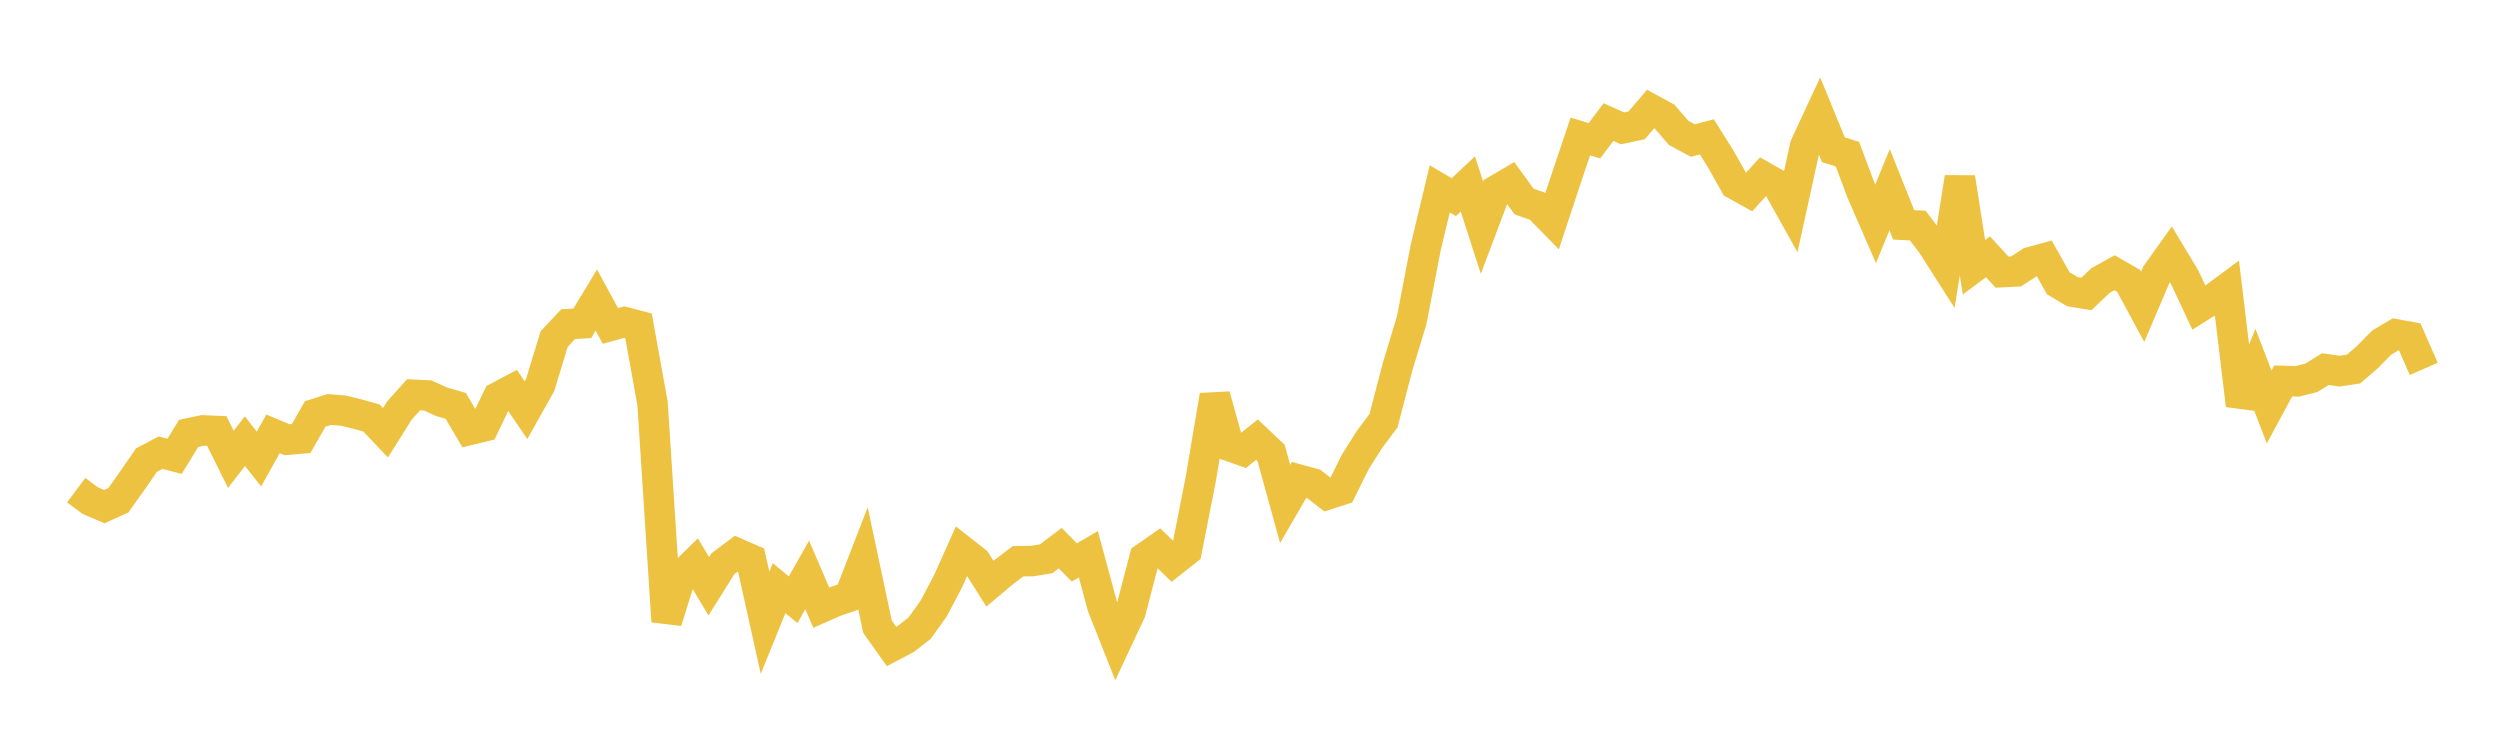 <svg width="164" height="48" xmlns="http://www.w3.org/2000/svg" xmlns:xlink="http://www.w3.org/1999/xlink"><path fill="none" stroke="rgb(237,194,64)" stroke-width="2" d="M5,32.154L5.922,32.843L6.844,33.235L7.766,32.819L8.689,31.517L9.611,30.179L10.533,29.695L11.455,29.934L12.377,28.428L13.299,28.234L14.222,28.274L15.144,30.134L16.066,28.939L16.988,30.115L17.91,28.46L18.832,28.846L19.754,28.767L20.677,27.157L21.599,26.862L22.521,26.937L23.443,27.161L24.365,27.42L25.287,28.388L26.21,26.92L27.132,25.897L28.054,25.939L28.976,26.358L29.898,26.627L30.82,28.198L31.743,27.973L32.665,26.055L33.587,25.565L34.509,26.908L35.431,25.262L36.353,22.244L37.275,21.262L38.198,21.211L39.12,19.686L40.042,21.38L40.964,21.13L41.886,21.371L42.808,26.476L43.731,40.766L44.653,37.82L45.575,36.918L46.497,38.46L47.419,36.985L48.341,36.292L49.263,36.696L50.186,40.853L51.108,38.581L52.03,39.342L52.952,37.712L53.874,39.862L54.796,39.455L55.719,39.139L56.641,36.766L57.563,41.106L58.485,42.408L59.407,41.924L60.329,41.205L61.251,39.914L62.174,38.164L63.096,36.109L64.018,36.832L64.94,38.29L65.862,37.516L66.784,36.818L67.707,36.806L68.629,36.657L69.551,35.957L70.473,36.894L71.395,36.358L72.317,39.769L73.24,42.101L74.162,40.133L75.084,36.591L76.006,35.948L76.928,36.841L77.85,36.111L78.772,31.415L79.695,25.943L80.617,29.248L81.539,29.573L82.461,28.838L83.383,29.71L84.305,33.06L85.228,31.47L86.15,31.723L87.072,32.438L87.994,32.142L88.916,30.284L89.838,28.829L90.76,27.592L91.683,24.05L92.605,21.015L93.527,16.237L94.449,12.39L95.371,12.934L96.293,12.066L97.216,14.933L98.138,12.493L99.06,11.952L99.982,13.223L100.904,13.543L101.826,14.483L102.749,11.692L103.671,8.954L104.593,9.235L105.515,8.011L106.437,8.42L107.359,8.227L108.281,7.153L109.204,7.655L110.126,8.724L111.048,9.221L111.97,8.979L112.892,10.45L113.814,12.088L114.737,12.602L115.659,11.585L116.581,12.106L117.503,13.757L118.425,9.553L119.347,7.572L120.269,9.821L121.192,10.114L122.114,12.572L123.036,14.693L123.958,12.446L124.88,14.751L125.802,14.799L126.725,16.002L127.647,17.445L128.569,11.647L129.491,17.53L130.413,16.847L131.335,17.852L132.257,17.806L133.18,17.202L134.102,16.948L135.024,18.586L135.946,19.132L136.868,19.284L137.79,18.406L138.713,17.893L139.635,18.422L140.557,20.131L141.479,17.969L142.401,16.675L143.323,18.206L144.246,20.179L145.168,19.601L146.09,18.92L147.012,26.586L147.934,24.3L148.856,26.699L149.778,24.989L150.701,25.016L151.623,24.784L152.545,24.215L153.467,24.347L154.389,24.21L155.311,23.419L156.234,22.476L157.156,21.932L158.078,22.099L159,24.199"></path></svg>